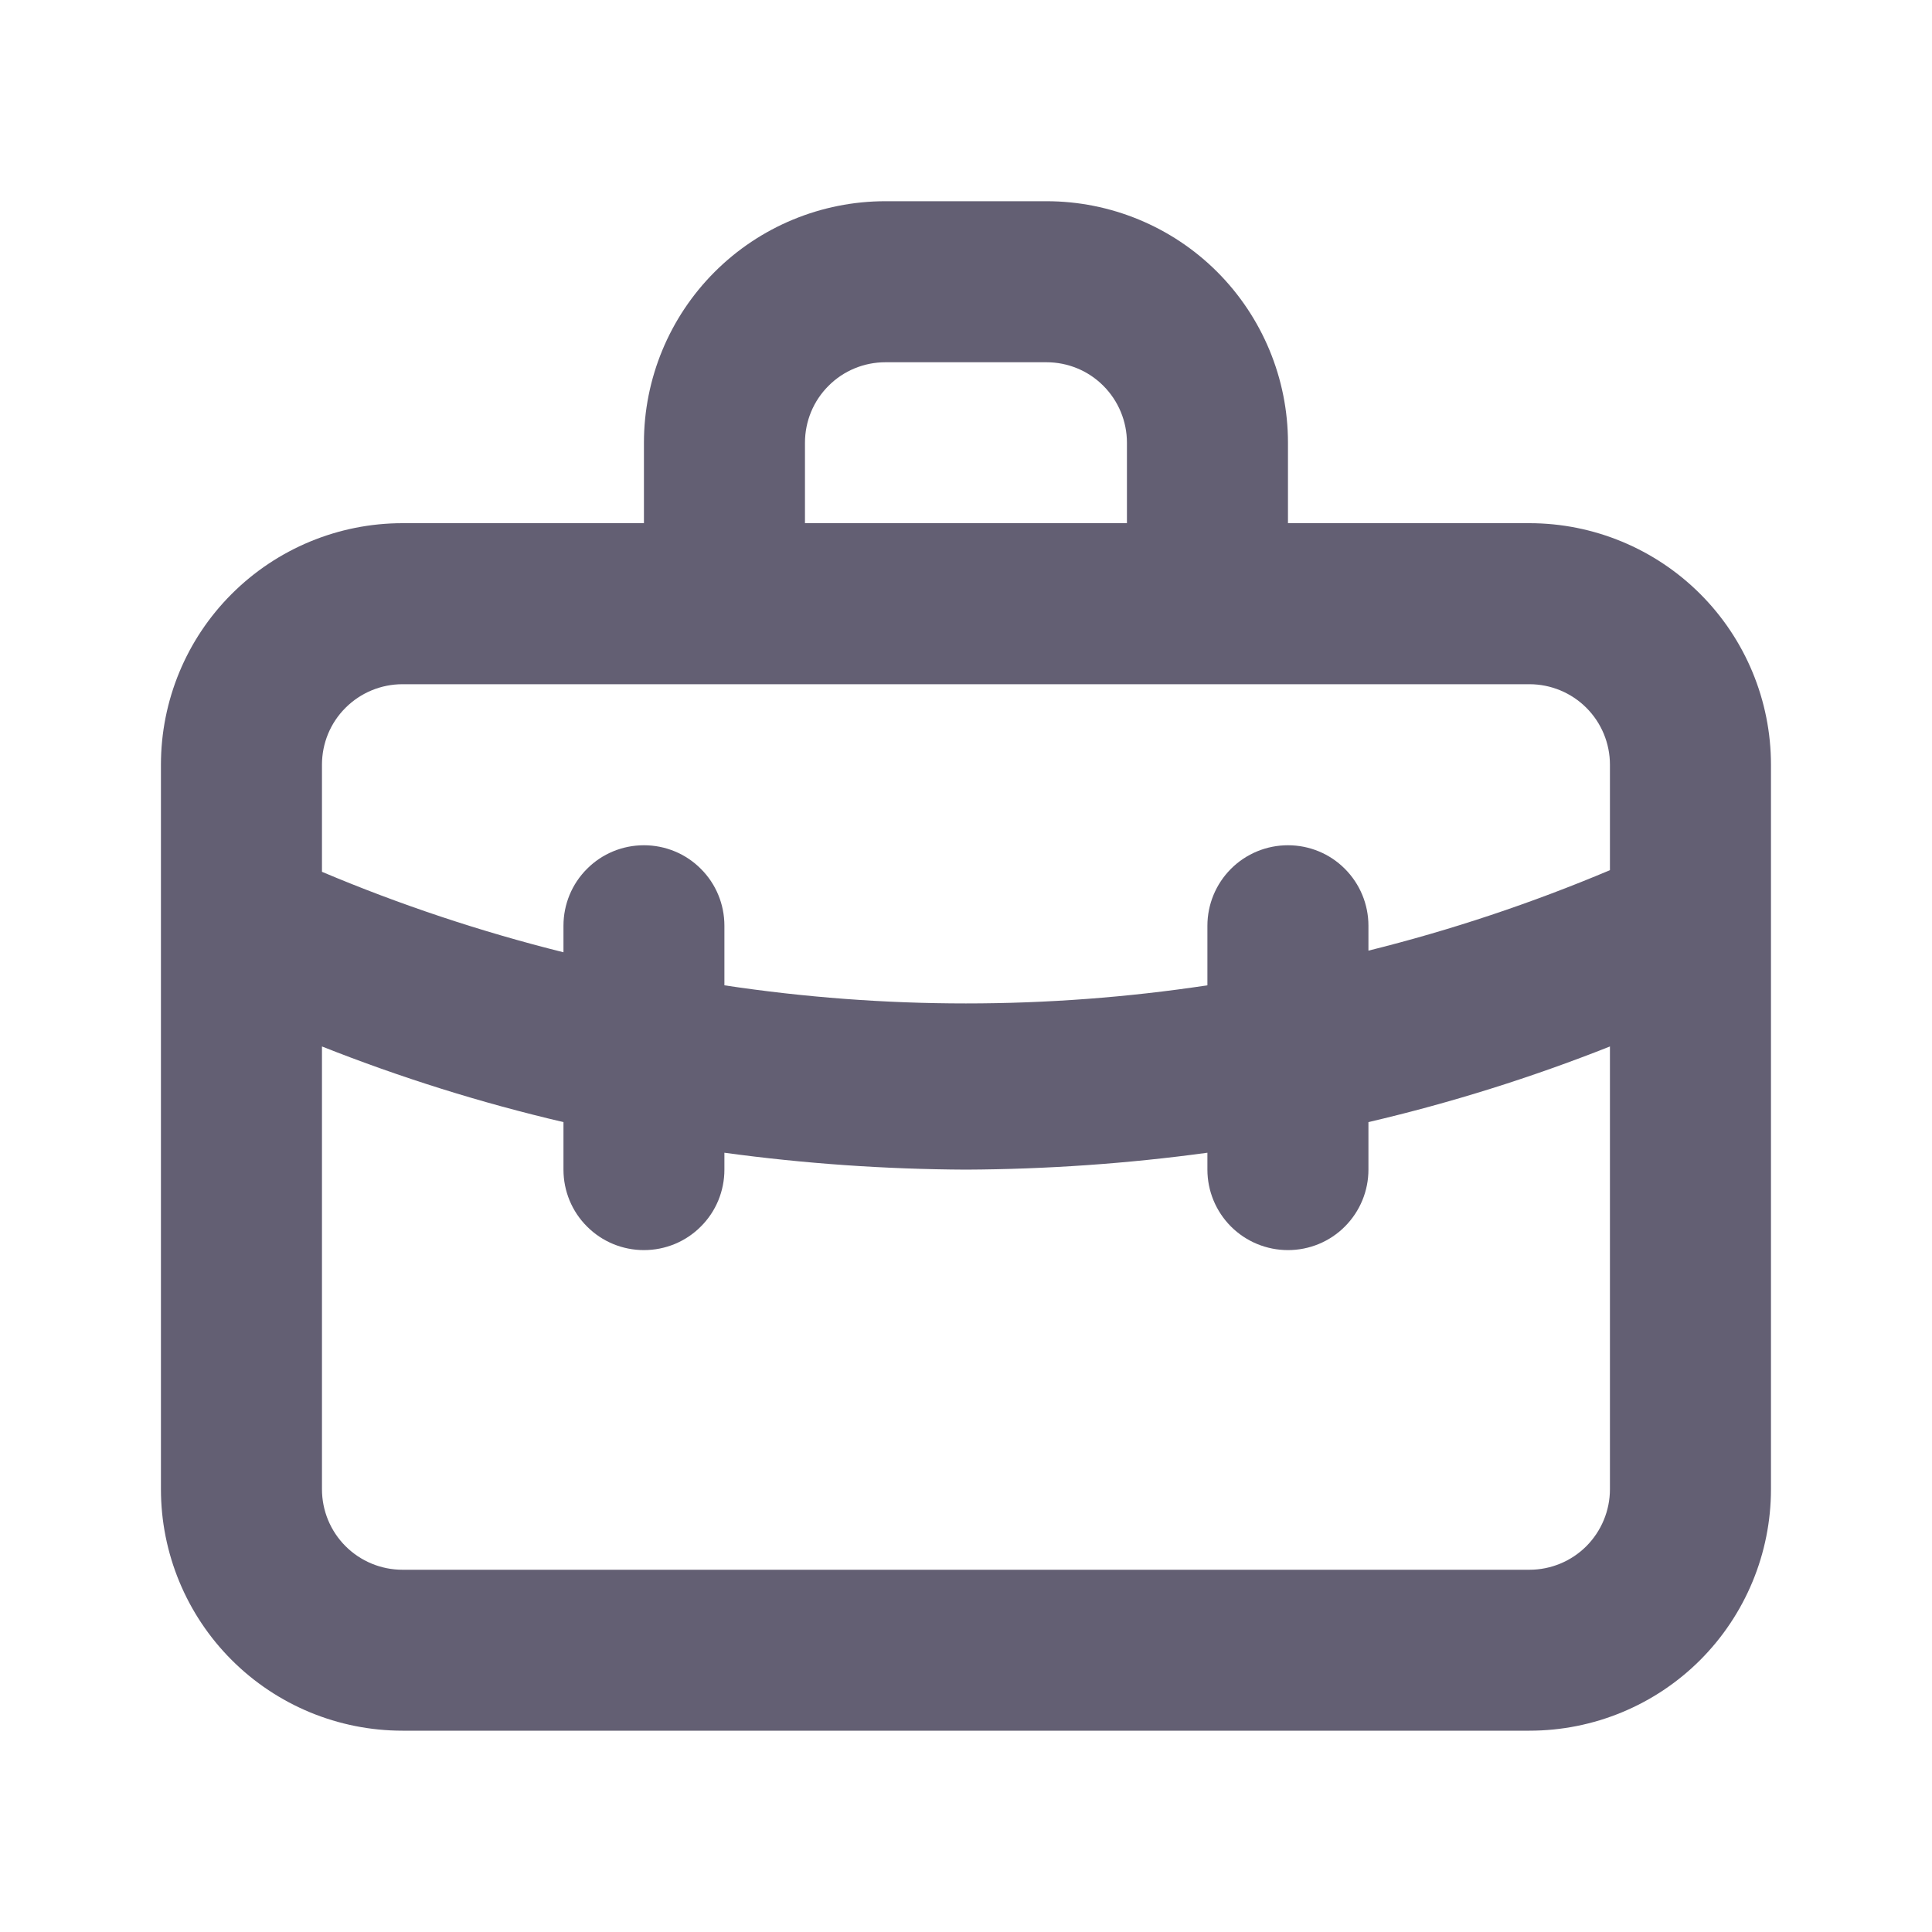 <svg width="20" height="20" viewBox="0 0 20 20" fill="none" xmlns="http://www.w3.org/2000/svg">
<path d="M15.833 5.416H13.333V4.583C13.333 3.92 13.069 3.284 12.601 2.815C12.132 2.346 11.496 2.083 10.833 2.083H9.166C8.503 2.083 7.867 2.346 7.398 2.815C6.929 3.284 6.666 3.92 6.666 4.583V5.416H4.166C3.503 5.416 2.867 5.68 2.398 6.149C1.929 6.617 1.666 7.253 1.666 7.916V15.416C1.666 16.079 1.929 16.715 2.398 17.184C2.867 17.653 3.503 17.916 4.166 17.916H15.833C16.496 17.916 17.132 17.653 17.601 17.184C18.069 16.715 18.333 16.079 18.333 15.416V7.916C18.333 7.253 18.069 6.617 17.601 6.149C17.132 5.68 16.496 5.416 15.833 5.416ZM8.333 4.583C8.333 4.362 8.42 4.15 8.577 3.994C8.733 3.837 8.945 3.75 9.166 3.75H10.833C11.054 3.75 11.266 3.837 11.422 3.994C11.578 4.15 11.666 4.362 11.666 4.583V5.416H8.333V4.583ZM16.666 15.416C16.666 15.637 16.578 15.849 16.422 16.006C16.266 16.162 16.054 16.25 15.833 16.25H4.166C3.945 16.25 3.733 16.162 3.577 16.006C3.42 15.849 3.333 15.637 3.333 15.416V10.833C4.146 11.155 4.981 11.417 5.833 11.616V12.108C5.833 12.329 5.92 12.541 6.077 12.697C6.233 12.854 6.445 12.941 6.666 12.941C6.887 12.941 7.099 12.854 7.255 12.697C7.412 12.541 7.499 12.329 7.499 12.108V11.933C8.328 12.046 9.163 12.104 9.999 12.108C10.836 12.104 11.671 12.046 12.499 11.933V12.108C12.499 12.329 12.587 12.541 12.743 12.697C12.9 12.854 13.112 12.941 13.333 12.941C13.554 12.941 13.766 12.854 13.922 12.697C14.078 12.541 14.166 12.329 14.166 12.108V11.616C15.018 11.417 15.853 11.155 16.666 10.833V15.416ZM16.666 9.008C15.855 9.35 15.02 9.629 14.166 9.841V9.583C14.166 9.362 14.078 9.15 13.922 8.994C13.766 8.837 13.554 8.75 13.333 8.75C13.112 8.75 12.9 8.837 12.743 8.994C12.587 9.15 12.499 9.362 12.499 9.583V10.2C10.842 10.45 9.157 10.45 7.499 10.2V9.583C7.499 9.362 7.412 9.15 7.255 8.994C7.099 8.837 6.887 8.75 6.666 8.75C6.445 8.75 6.233 8.837 6.077 8.994C5.92 9.15 5.833 9.362 5.833 9.583V9.858C4.979 9.645 4.143 9.367 3.333 9.025V7.916C3.333 7.695 3.42 7.483 3.577 7.327C3.733 7.171 3.945 7.083 4.166 7.083H15.833C16.054 7.083 16.266 7.171 16.422 7.327C16.578 7.483 16.666 7.695 16.666 7.916V9.008Z" fill="#635F73"/>
</svg>

